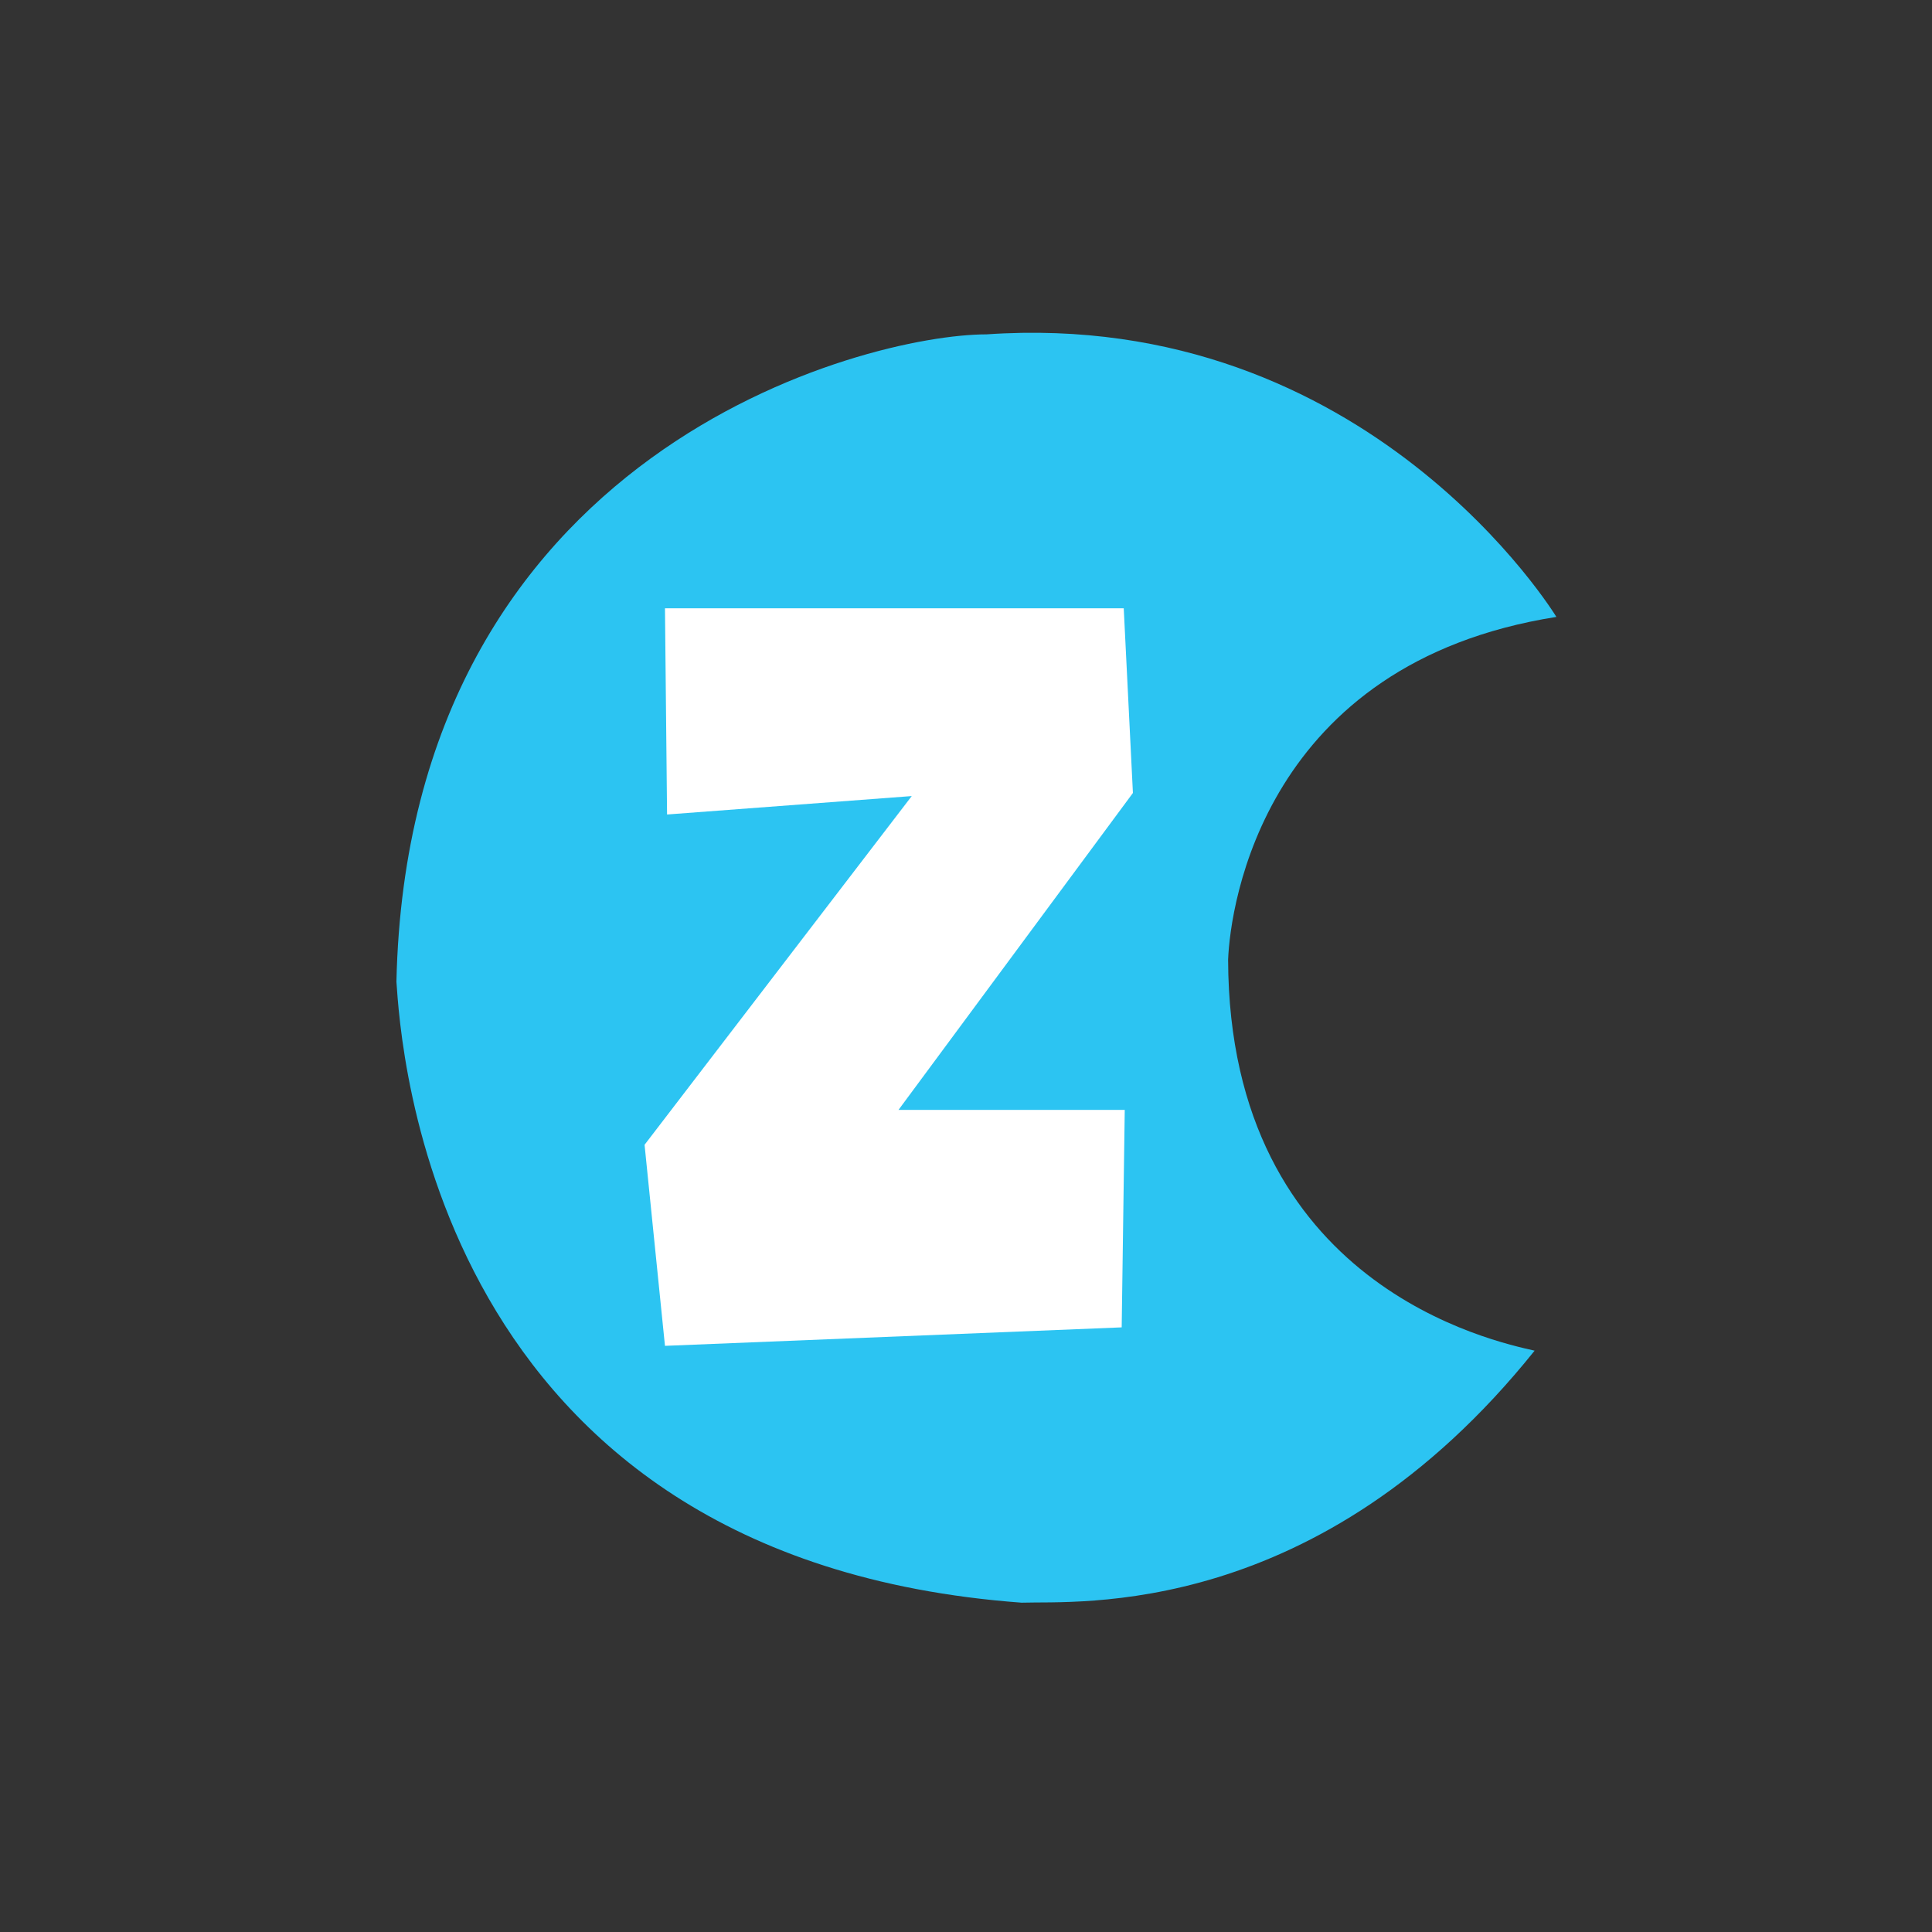 <svg width="48" height="48" viewBox="0 0 48 48" fill="none" xmlns="http://www.w3.org/2000/svg">
  <rect x="0" y="0" width="48" height="48" fill="#333333" stroke="none"/>
  <path d="M38.668 15.327C38.668 15.327 34.011 7.653 24.511 8.307C21.521 8.307 10.143 11.163 9.849 24.39C9.955 25.878 10.667 38.731 25.38 39.818C26.771 39.771 32.745 40.269 38.127 33.557C37.143 33.332 30.535 31.958 30.512 23.842C30.565 22.491 31.403 16.475 38.668 15.327Z" fill="#2CC4F2"/>
  <path d="M28.147 19.701L22.323 27.575H27.944L27.868 32.978L16.521 33.437L16.014 28.442L22.652 19.778L16.573 20.236L16.521 15.113H27.919L28.147 19.701Z" fill="white"/>
</svg>

